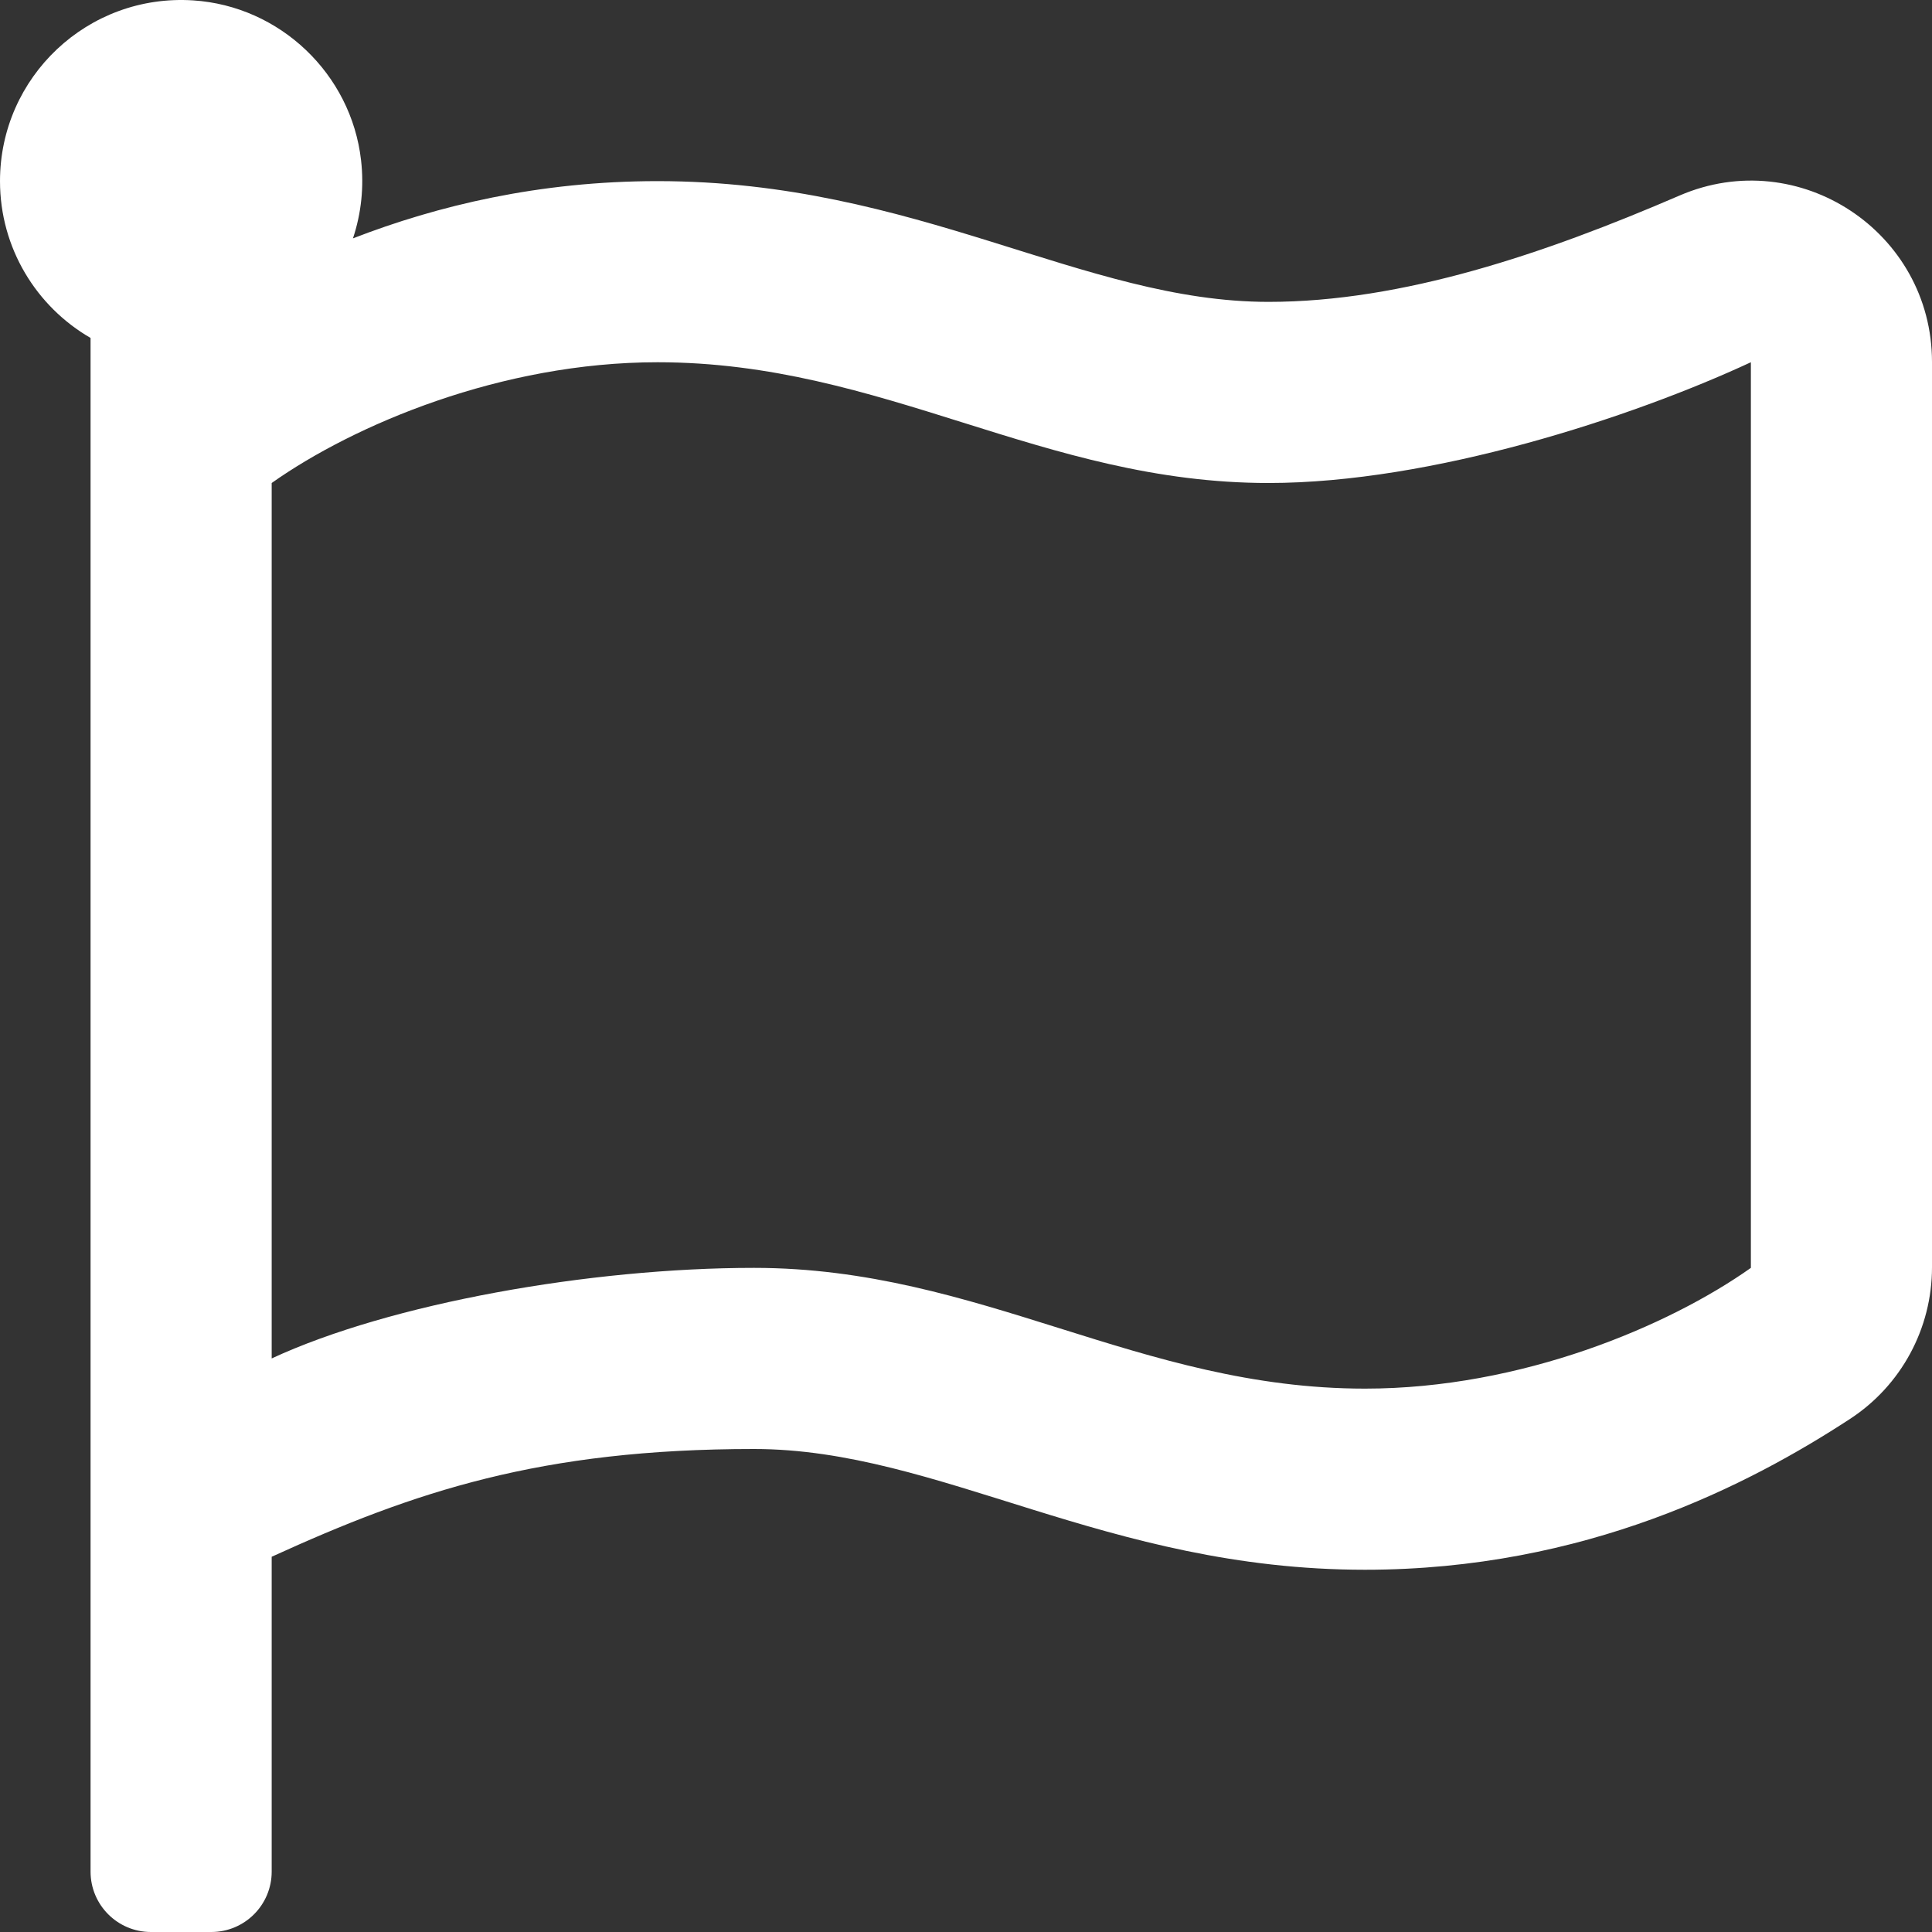 <?xml version="1.0" encoding="UTF-8"?>
<svg width="512px" height="512px" viewBox="0 0 512 512" version="1.1" xmlns="http://www.w3.org/2000/svg" xmlns:xlink="http://www.w3.org/1999/xlink">
    <rect x="0" y="0" width="512" height="512" fill="#333333" stroke="none"/>
    <title>flag-regular</title>
    <g id="Page-1" stroke="none" stroke-width="1" fill="none" fill-rule="evenodd">
        <g id="archive-solid" transform="translate(-1373, -5325)" fill="#FFFFFF" fill-rule="nonzero">
            <g id="cloud-solid" transform="translate(0, 2010)">
                <g id="flag-regular" transform="translate(1373, 3315)">
                    <path d="M336.174,80 C287.042,80 242.869,48 174.261,48 C142.96,48 115.958,54.482 93.54,63.168 C95.762,56.499 96.493,49.424 95.682,42.441 C93.067,19.575 74.167,1.594 51.201,0.104 C23.242,-1.71 0,20.431 0,48 C0,65.764 9.657,81.262 24,89.562 L24,496 C24,504.837 31.163,512 40,512 L56,512 C64.837,512 72,504.837 72,496 L72,412.557 C109.869,395.28 143.259,384 199.826,384 C248.958,384 293.131,416 361.739,416 C420.218,416 463.711,393.383 490.287,376.019 C503.846,367.161 512,352.051 512,335.855 L512,95.937 C512,61.478 476.736,38.169 445.096,51.82 C409.193,67.309 371.641,80 336.174,80 Z M464,336 C442.217,351.412 403.176,368 361.739,368 C301.794,368 259.737,336 199.826,336 C156.465,336 103.447,345.403 72,360 L72,128 C93.784,112.588 132.824,96 174.261,96 C234.206,96 276.263,128 336.174,128 C379.445,128 432.494,110.634 464,96 L464,336 Z" id="Shape"></path>
                </g>
            </g>
        </g>
    </g>
</svg>